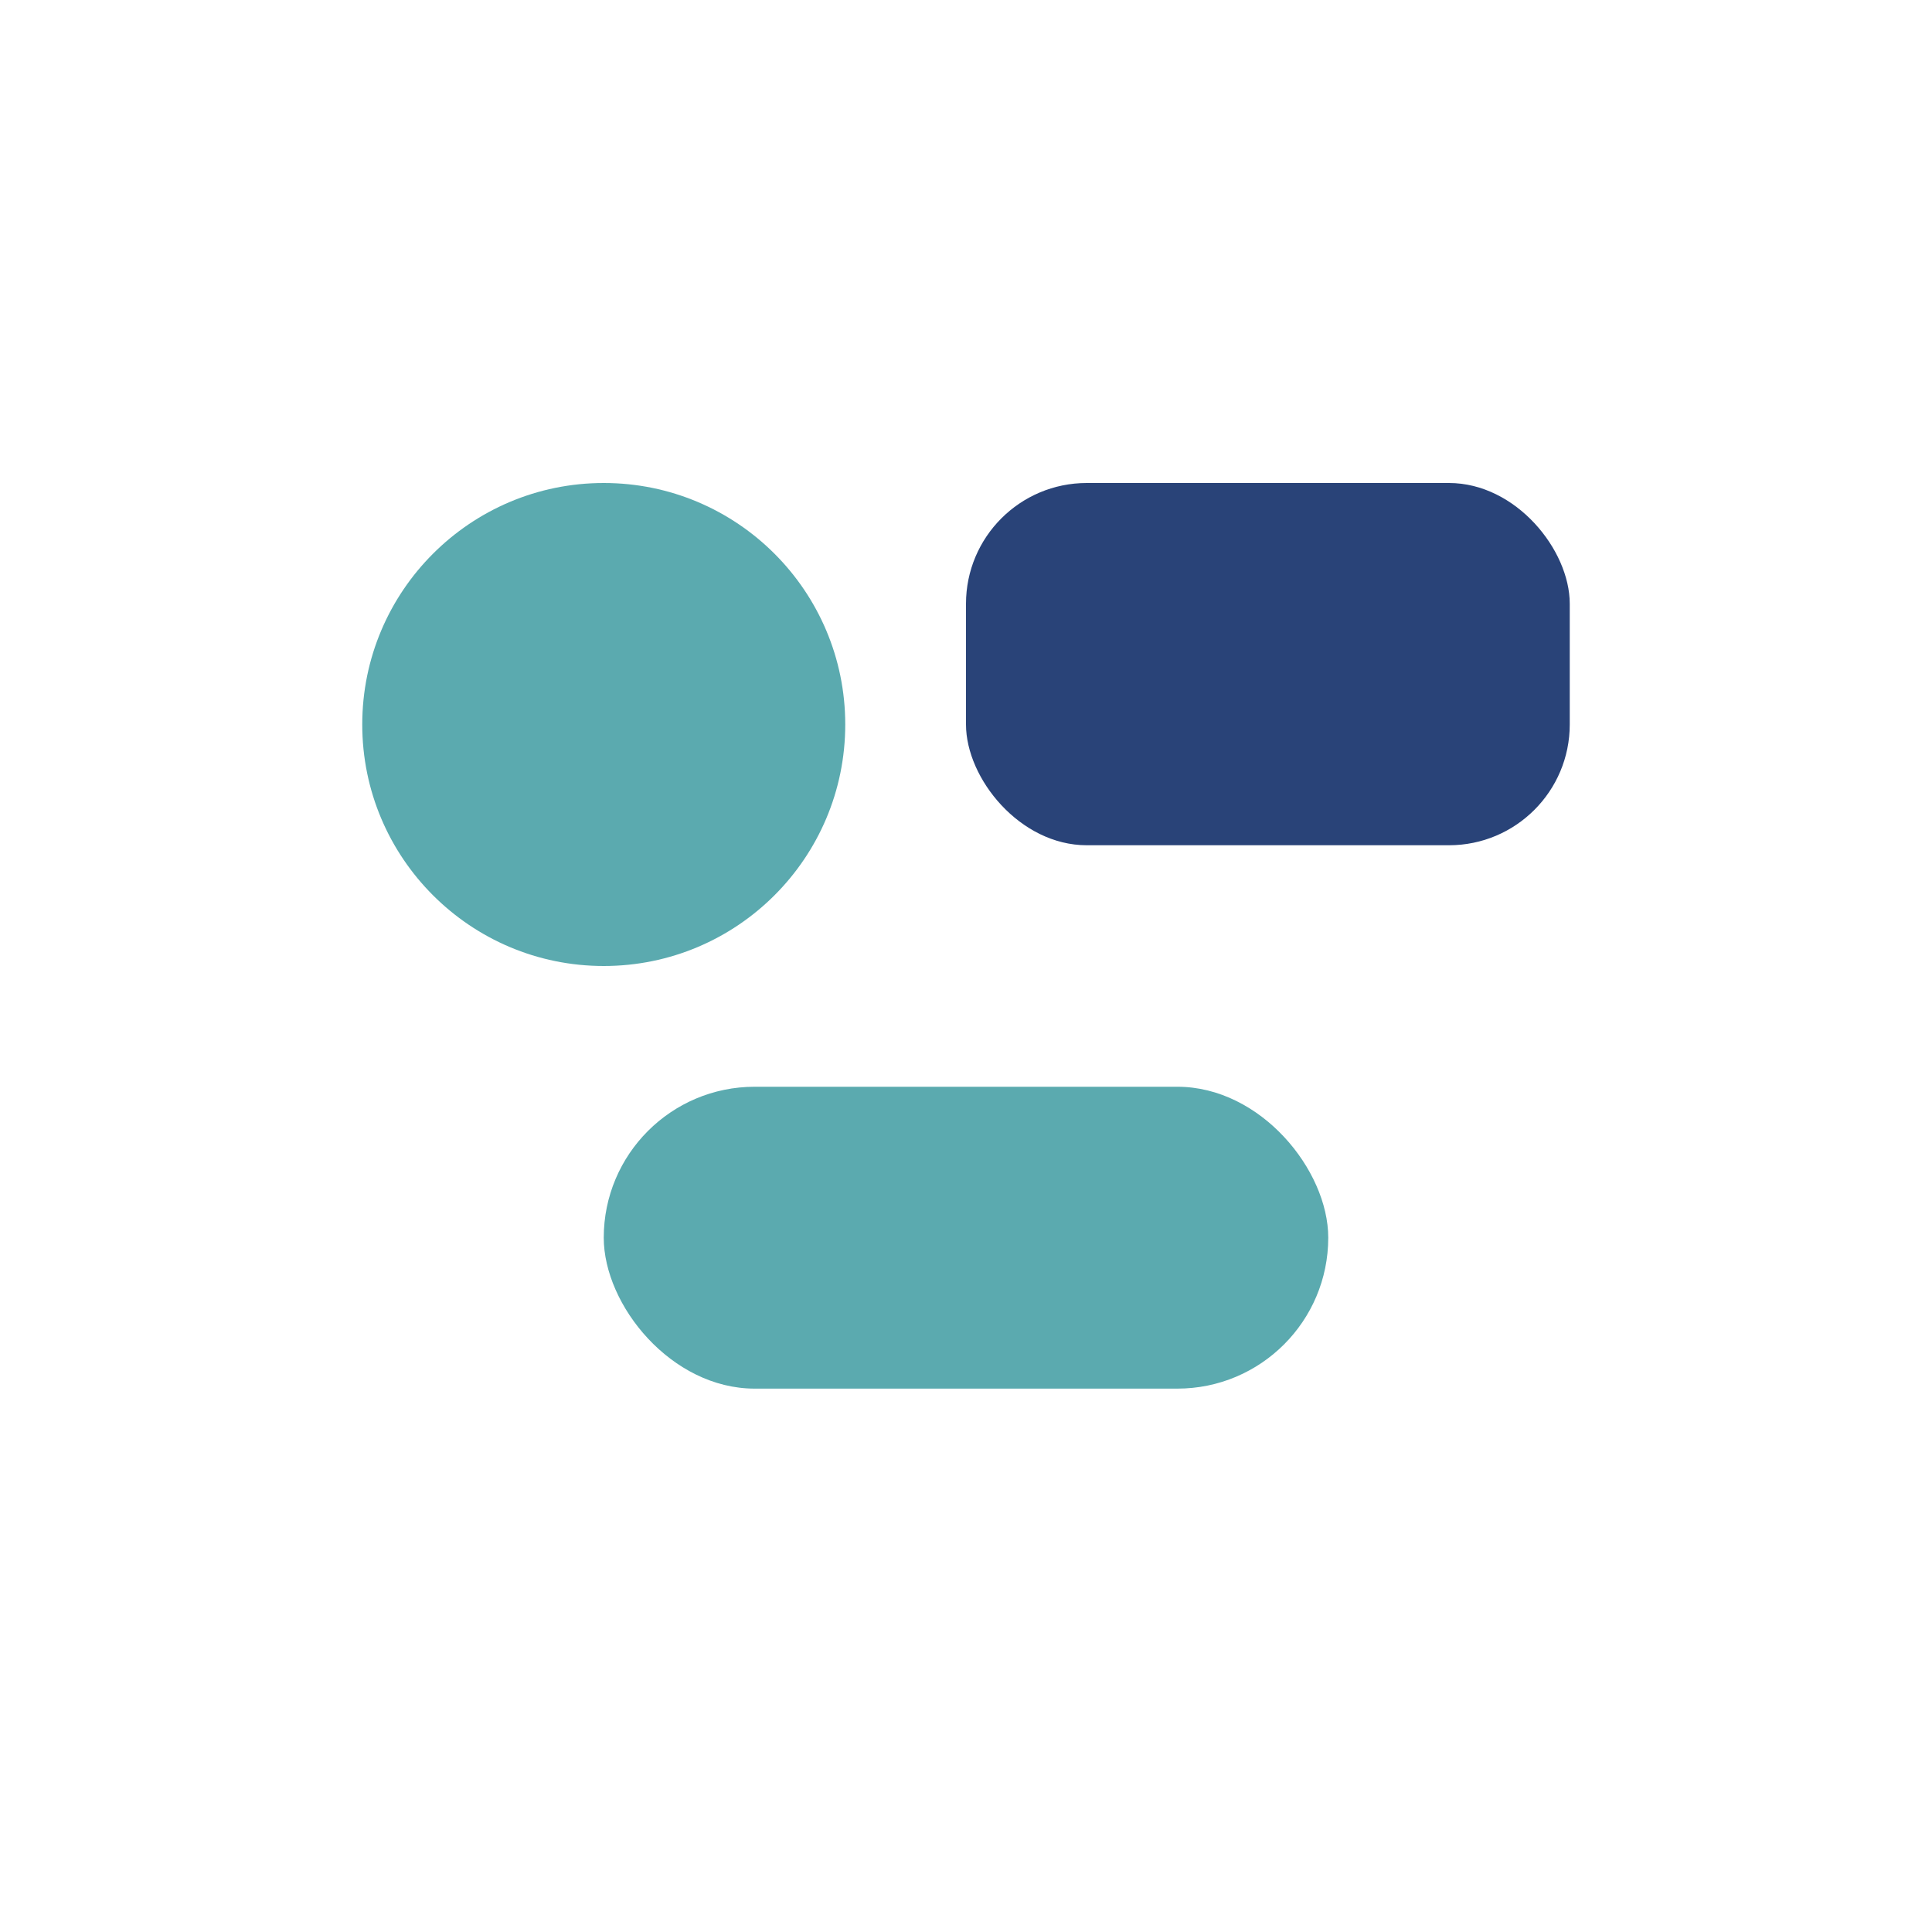 <?xml version="1.0" encoding="UTF-8"?>
<svg xmlns="http://www.w3.org/2000/svg" width="32" height="32" viewBox="0 0 32 32"><circle cx="10" cy="12" r="4" fill="#5BAAAF"/><rect x="16" y="8" width="10" height="6" rx="2" fill="#294378"/><rect x="10" y="18" width="12" height="5" rx="2.5" fill="#5BAAAF"/></svg>